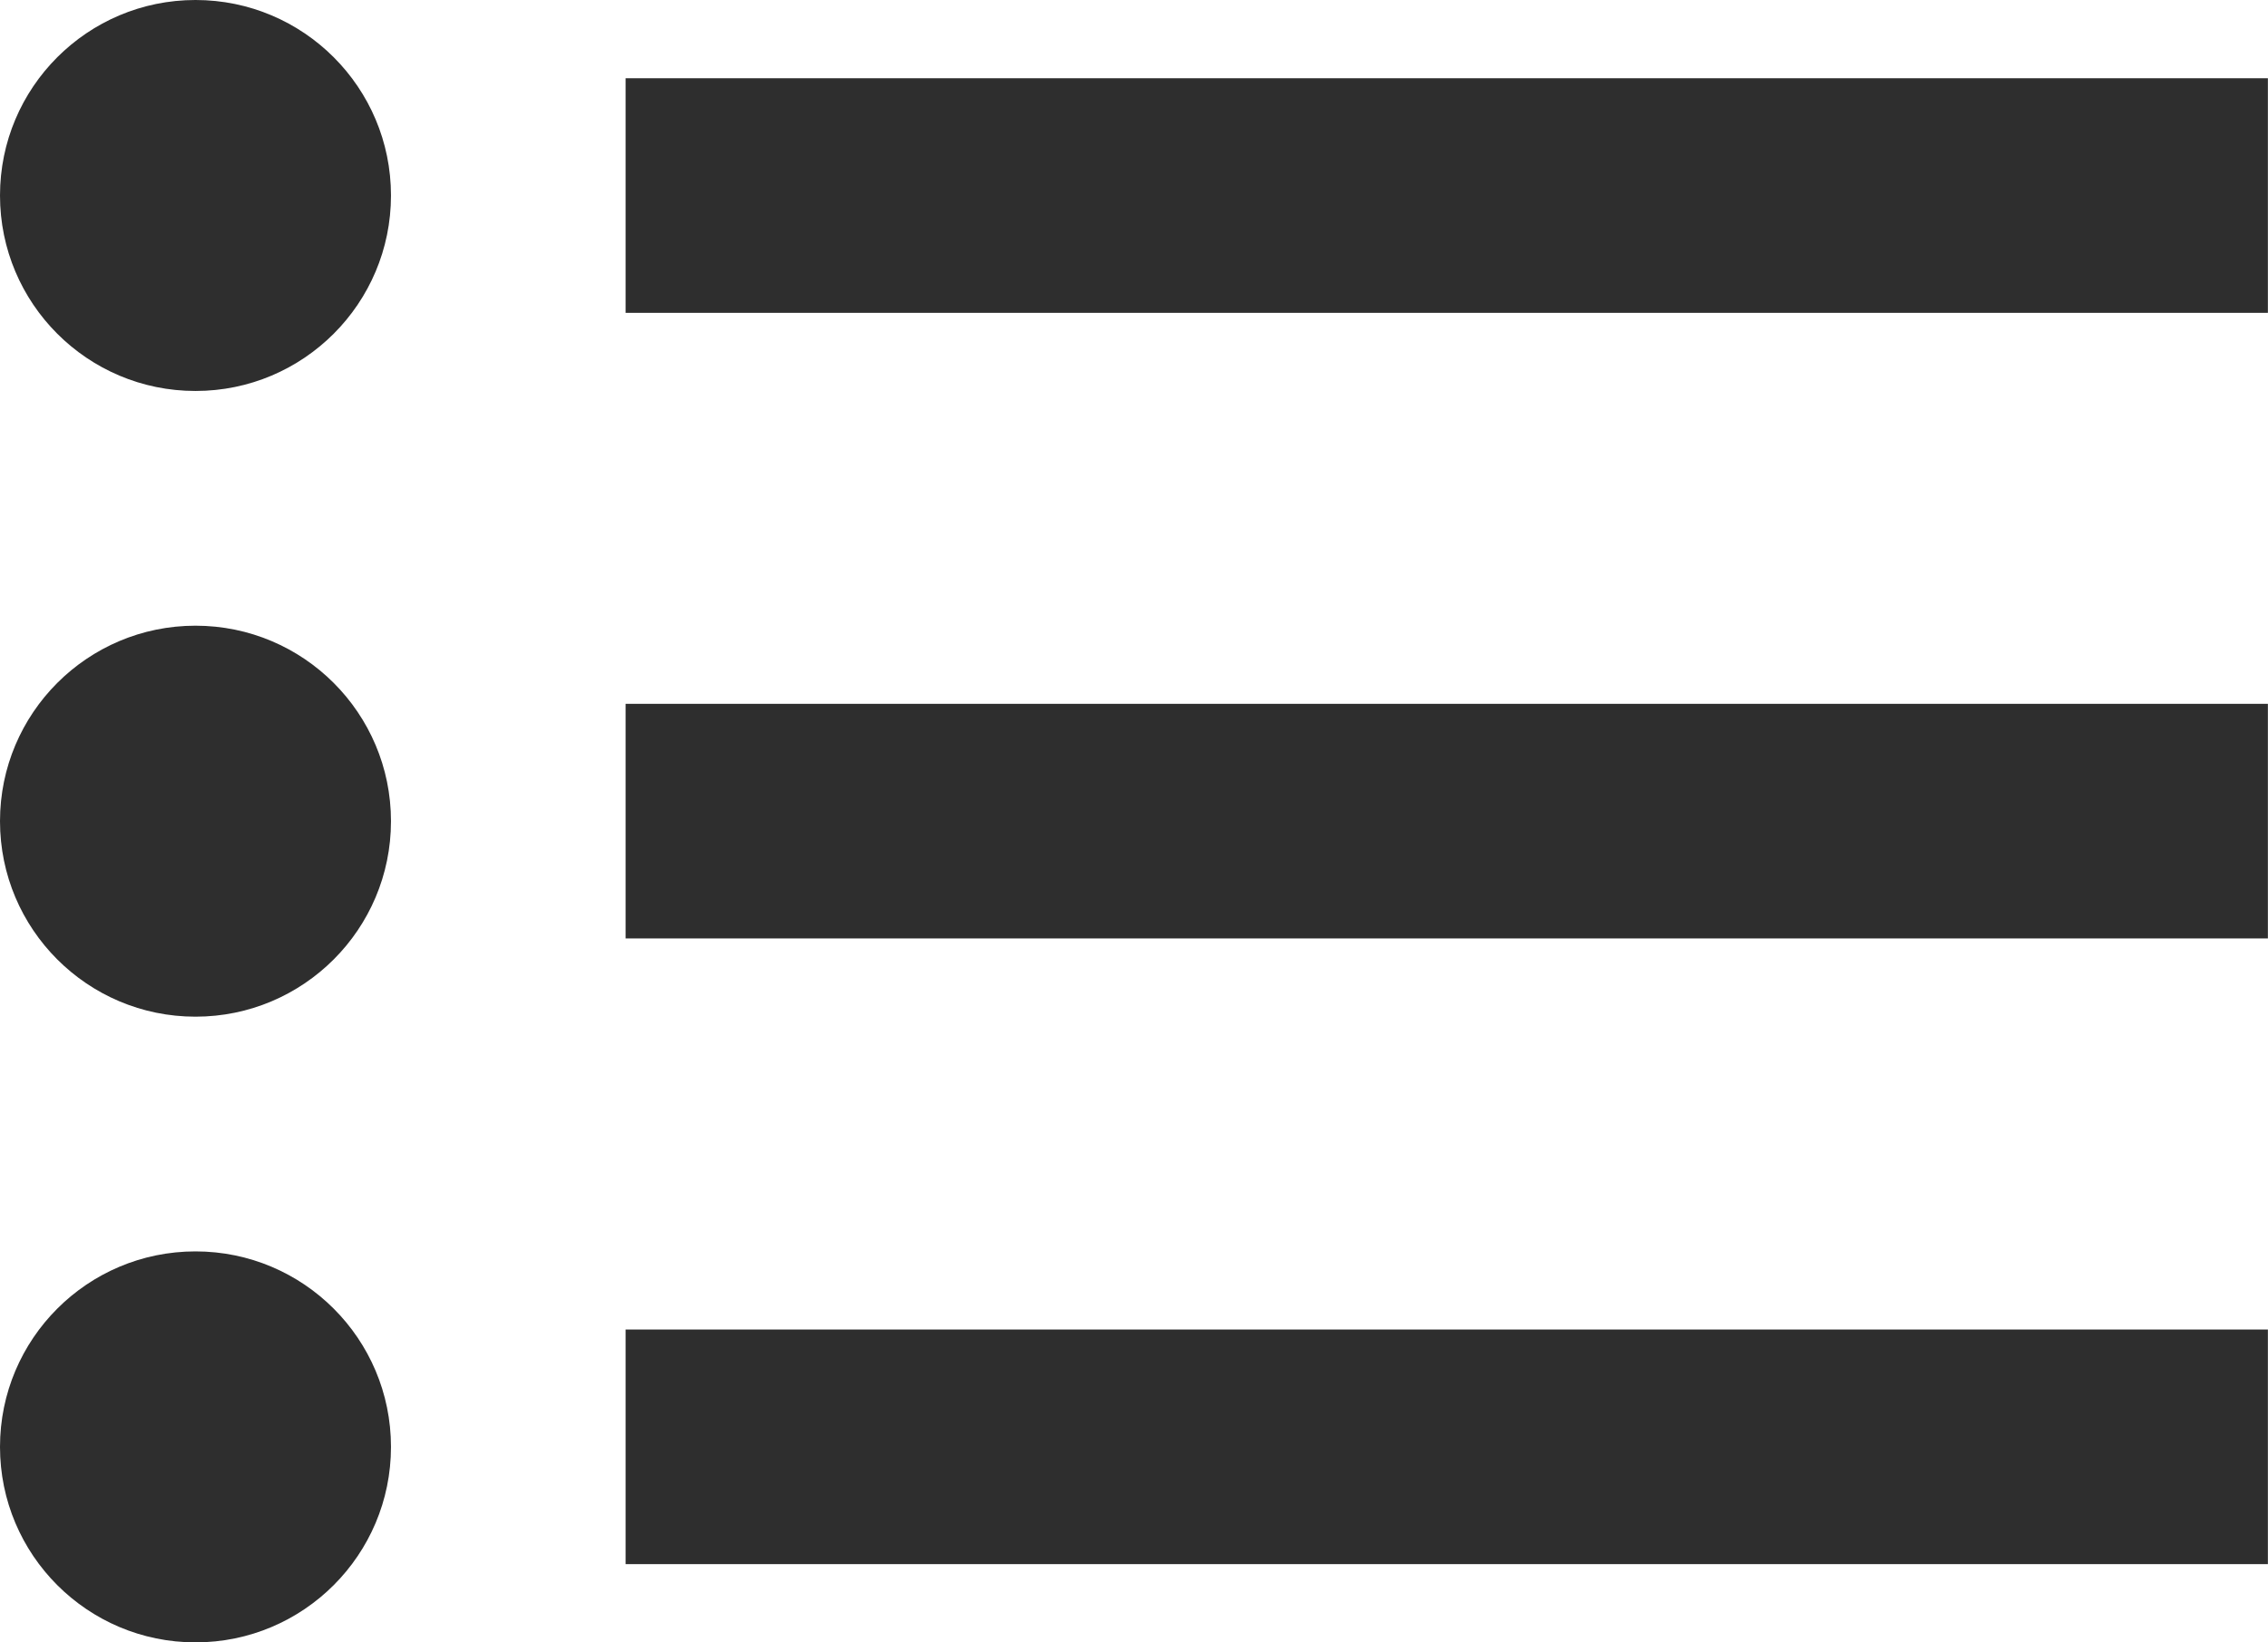 <svg id="Gruppe_160" data-name="Gruppe 160" xmlns="http://www.w3.org/2000/svg" viewBox="0 0 19.711 14.273">
  <defs>
    <style>
      .cls-1 {
        fill: #2e2e2e;
      }
    </style>
  </defs>
  <rect id="Rechteck_142" data-name="Rechteck 142" class="cls-1" width="14.273" height="2.039" transform="translate(5.437 0.68)"/>
  <rect id="Rechteck_151" data-name="Rechteck 151" class="cls-1" width="14.273" height="2.039" transform="translate(5.437 6.117)"/>
  <rect id="Rechteck_152" data-name="Rechteck 152" class="cls-1" width="14.273" height="2.039" transform="translate(5.437 11.555)"/>
  <ellipse id="Ellipse_1" data-name="Ellipse 1" class="cls-1" cx="1.699" cy="1.699" rx="1.699" ry="1.699" transform="translate(0)"/>
  <ellipse id="Ellipse_2" data-name="Ellipse 2" class="cls-1" cx="1.699" cy="1.699" rx="1.699" ry="1.699" transform="translate(0 5.438)"/>
  <ellipse id="Ellipse_3" data-name="Ellipse 3" class="cls-1" cx="1.699" cy="1.699" rx="1.699" ry="1.699" transform="translate(0 10.876)"/>
</svg>
